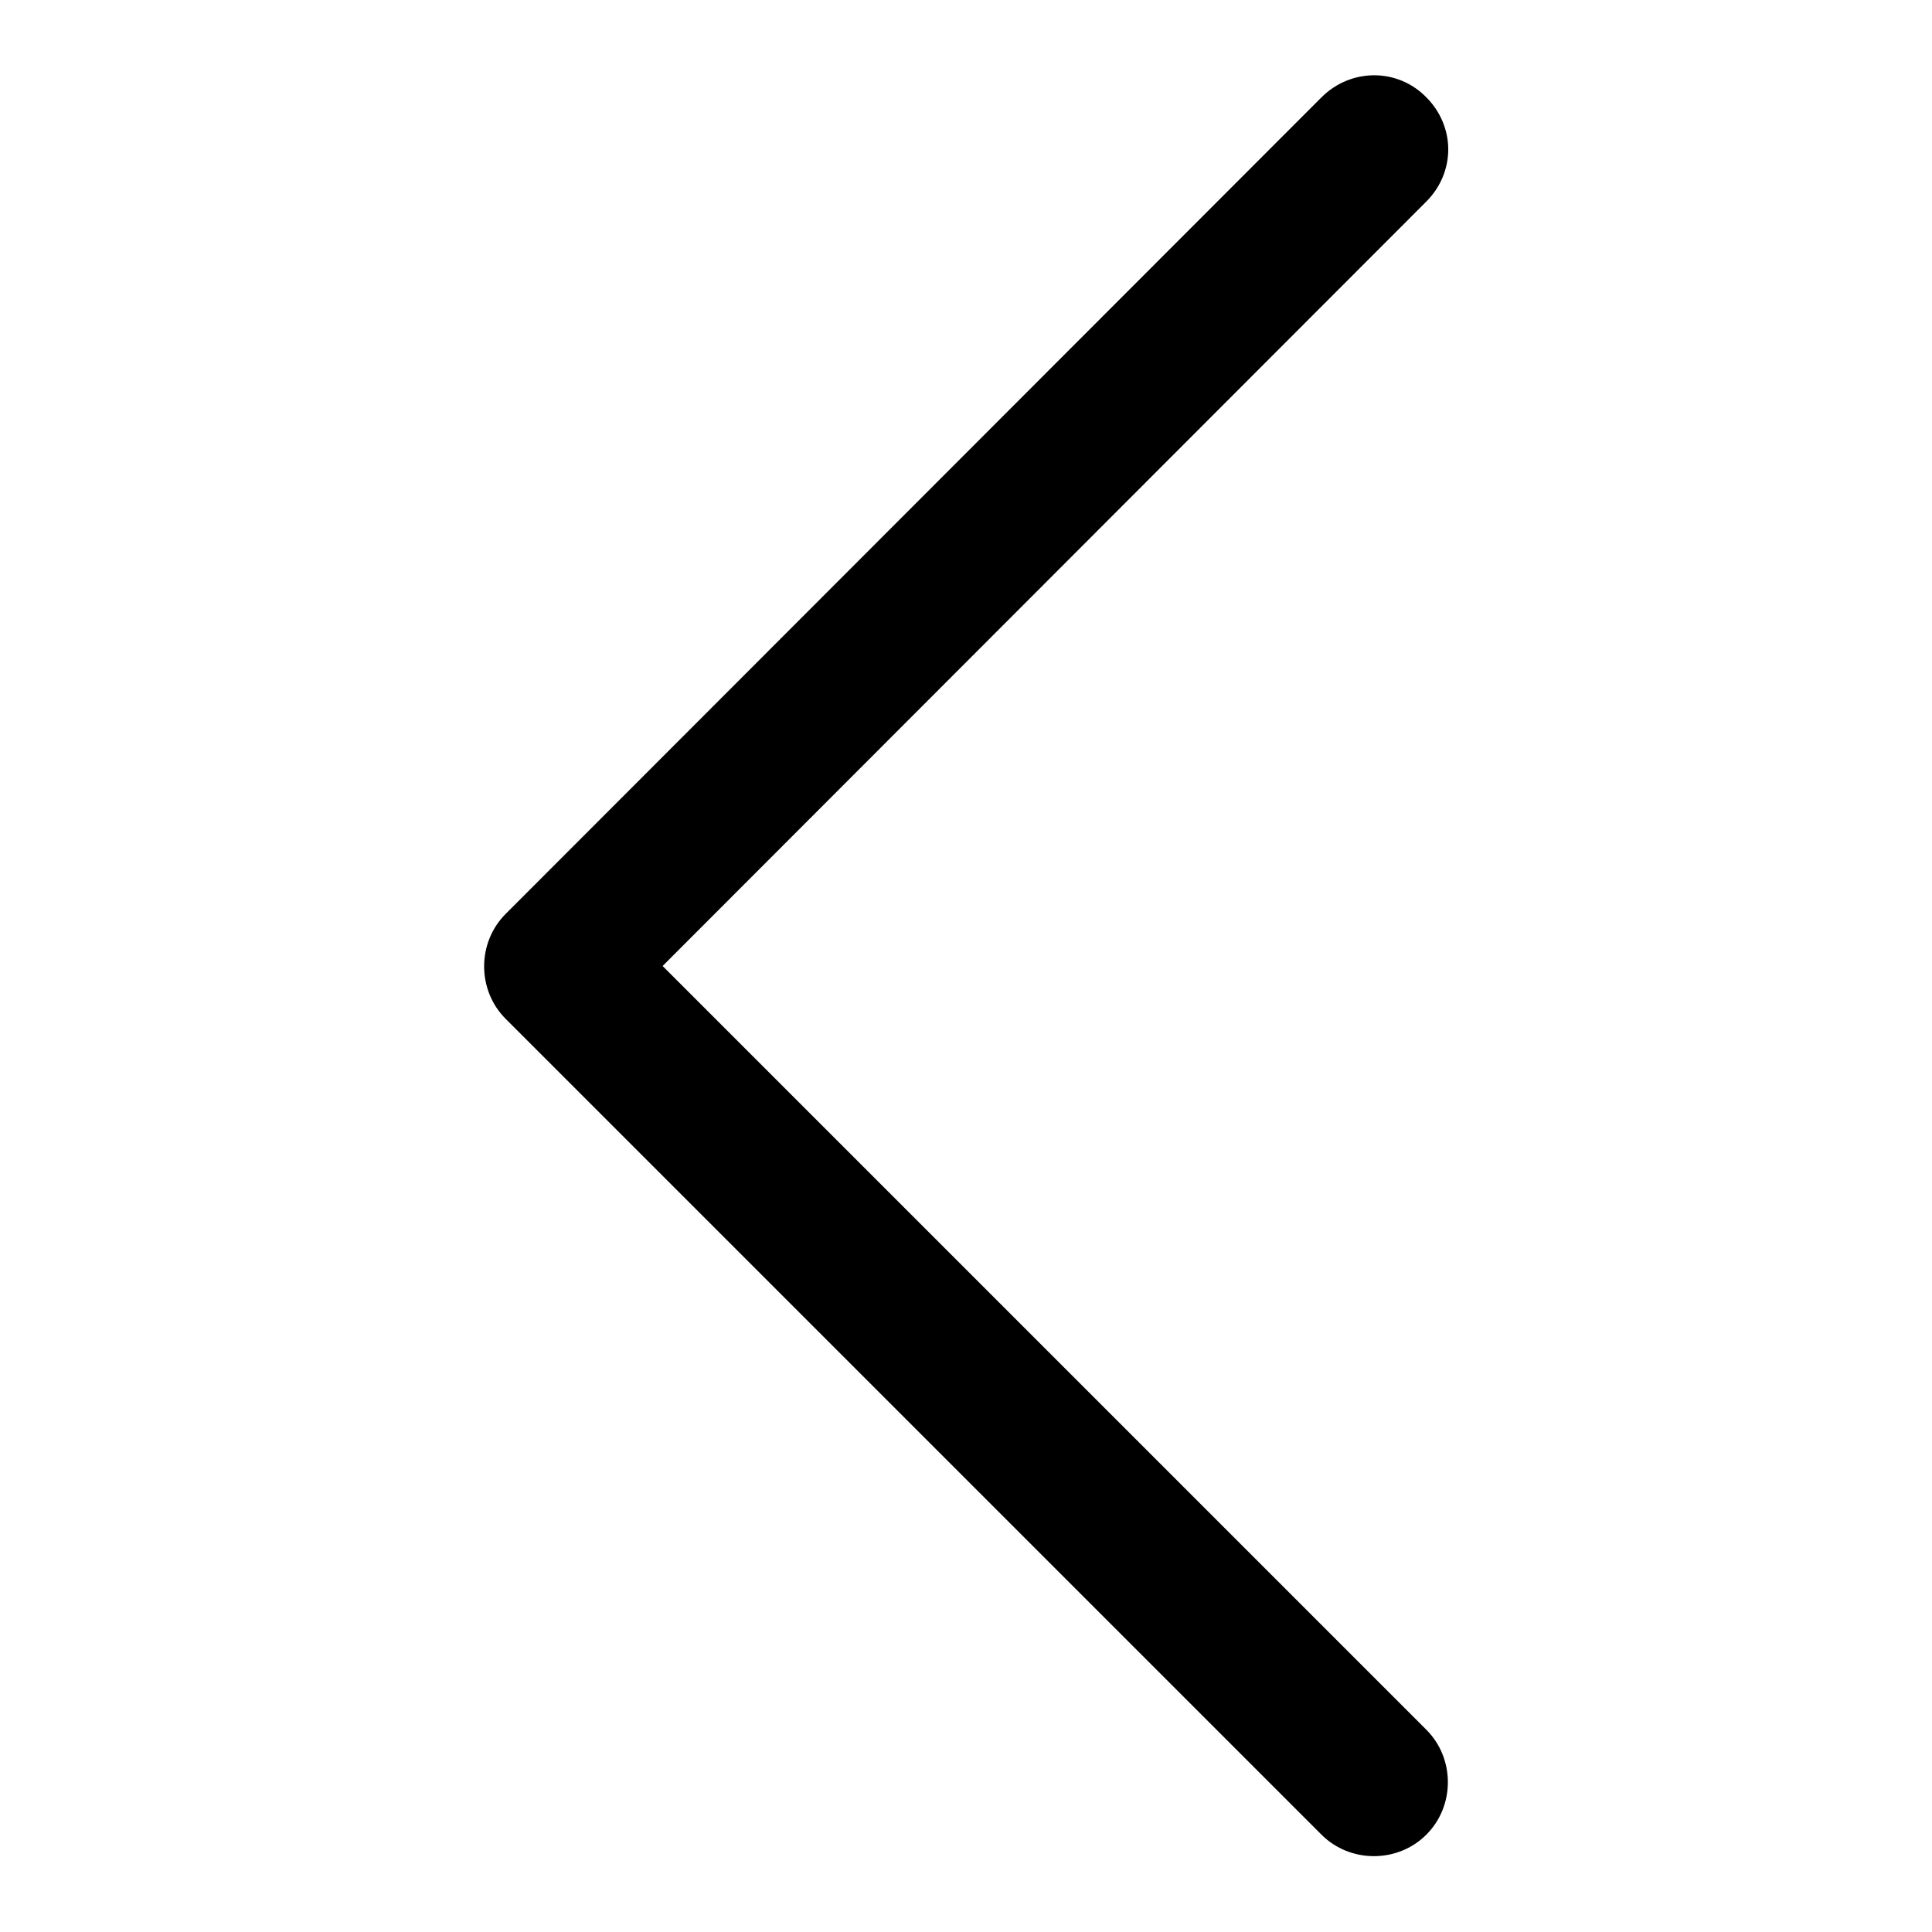 <?xml version="1.0" encoding="utf-8"?>
<!-- Svg Vector Icons : http://www.onlinewebfonts.com/icon -->
<!DOCTYPE svg PUBLIC "-//W3C//DTD SVG 1.1//EN" "http://www.w3.org/Graphics/SVG/1.1/DTD/svg11.dtd">
<svg version="1.1" xmlns="http://www.w3.org/2000/svg" xmlns:xlink="http://www.w3.org/1999/xlink" x="0px" y="0px" viewBox="0 0 256 256" enable-background="new 0 0 256 256" xml:space="preserve">
<g> <path fill="#000000" d="M191.9,19.8c0,2.5-1,5-2.9,6.9L87.8,128L189,229.2c3.8,3.8,3.8,10.1,0,13.9s-10.1,3.8-13.9,0L67,135 c-3.8-3.8-3.8-10.1,0-13.9L175.1,12.9C179,9,185.2,9,189,12.9C190.9,14.8,191.9,17.3,191.9,19.8L191.9,19.8z"/></g>
</svg>